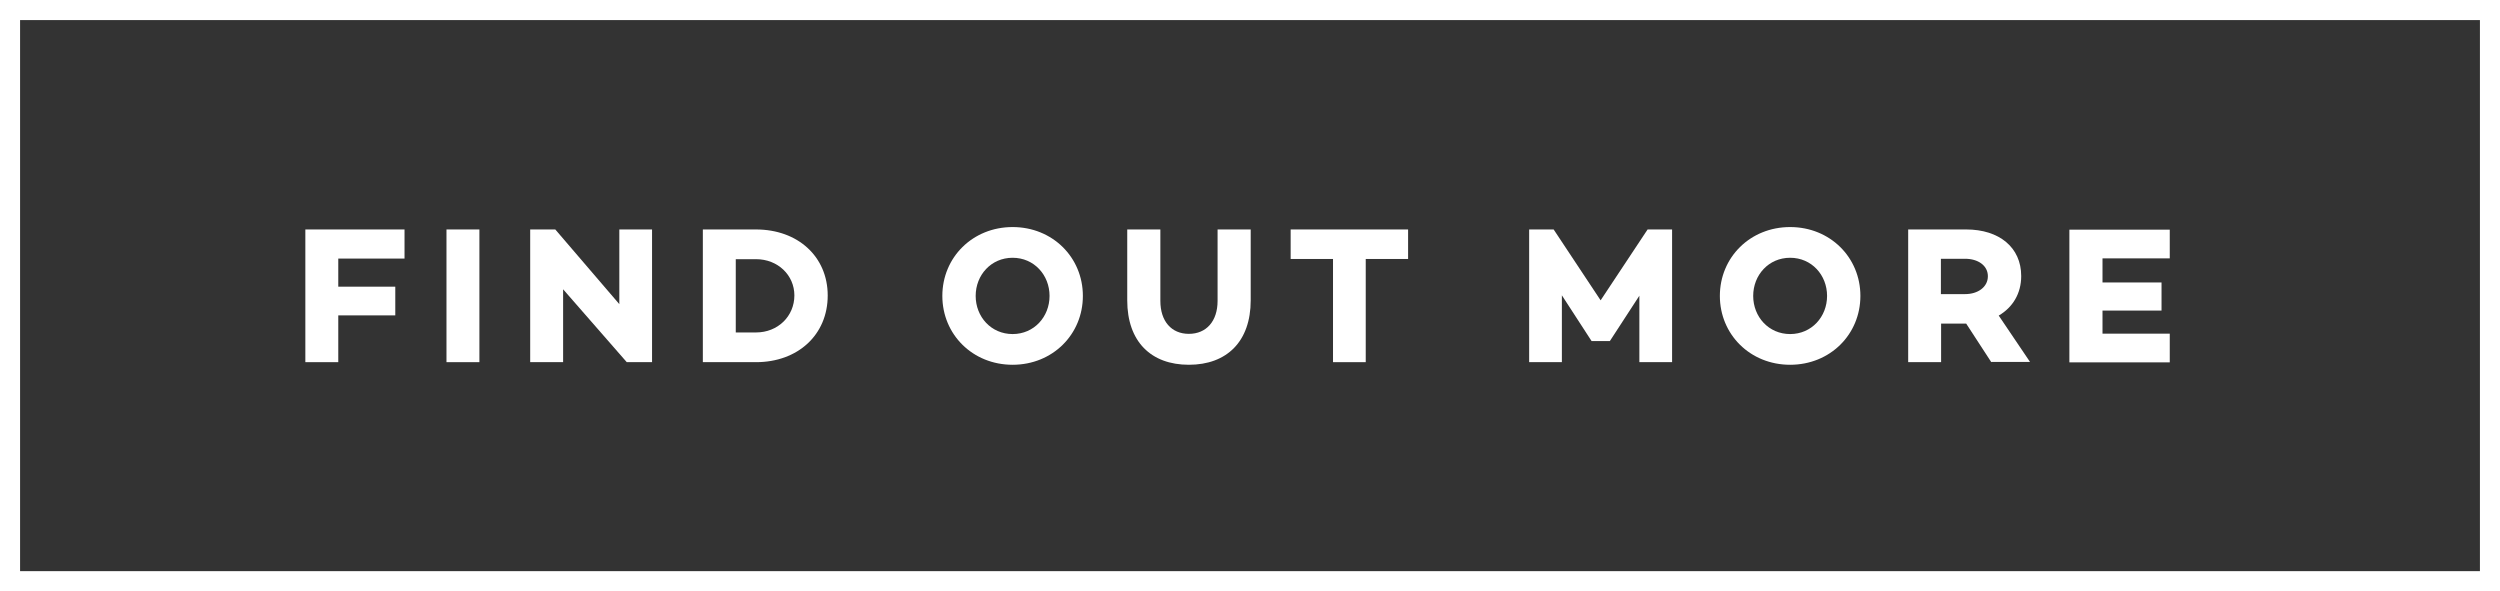 <?xml version="1.0" encoding="UTF-8"?><svg id="Layer_2" xmlns="http://www.w3.org/2000/svg" viewBox="0 0 124.53 29.45"><rect x="0" y="0" width="124.53" height="29.45" fill="#333333" stroke="none"/><defs><style>.cls-1{fill:#fff;}.cls-2{fill:none;stroke:#fff;stroke-miterlimit:10;}</style></defs><g id="Layer_1-2"><g><rect class="cls-2" x=".5" y=".5" width="123.53" height="28.45"/><g><path class="cls-1" d="M16.85,12.88v1.4h2.84v1.43h-2.84v2.33h-1.64v-6.61h4.94v1.45h-3.29Z"/><path class="cls-1" d="M23.88,11.43v6.61h-1.64v-6.61h1.64Z"/><path class="cls-1" d="M32.48,11.43v6.61h-1.26l-3.17-3.63v3.63h-1.64v-6.61h1.25l3.19,3.72v-3.72h1.63Z"/><path class="cls-1" d="M41.23,14.72c0,1.96-1.49,3.32-3.57,3.32h-2.65v-6.61h2.65c2.08,0,3.57,1.35,3.57,3.29Zm-1.66,0c0-1.02-.83-1.81-1.91-1.81h-1.01v3.65h1.01c1.08,0,1.91-.8,1.91-1.85Z"/><path class="cls-1" d="M53.94,14.74c0,1.92-1.51,3.43-3.5,3.43s-3.5-1.51-3.5-3.43,1.51-3.43,3.5-3.43,3.5,1.51,3.5,3.43Zm-1.66,0c0-1.04-.77-1.9-1.84-1.9s-1.84,.86-1.84,1.9,.77,1.9,1.84,1.9,1.84-.86,1.84-1.9Z"/><path class="cls-1" d="M62.3,14.96c0,2.05-1.19,3.21-3.08,3.21s-3.07-1.16-3.07-3.21v-3.53h1.65v3.56c0,1.01,.55,1.64,1.42,1.64s1.43-.63,1.43-1.64v-3.56h1.65v3.53Z"/><path class="cls-1" d="M70.14,12.9h-2.11v5.14h-1.63v-5.14h-2.11v-1.47h5.85v1.47Z"/><path class="cls-1" d="M83.3,18.04h-1.64v-3.31l-1.47,2.26h-.91l-1.48-2.28v3.33h-1.63v-6.61h1.22l2.34,3.53,2.34-3.53h1.22v6.61Z"/><path class="cls-1" d="M92.67,14.74c0,1.92-1.51,3.43-3.5,3.43s-3.5-1.51-3.5-3.43,1.51-3.43,3.5-3.43,3.5,1.51,3.5,3.43Zm-1.66,0c0-1.04-.77-1.9-1.84-1.9s-1.84,.86-1.84,1.9,.77,1.9,1.84,1.9,1.84-.86,1.84-1.9Z"/><path class="cls-1" d="M99.19,18.04l-1.25-1.92h-1.25v1.92h-1.64v-6.61h2.89c1.64,0,2.74,.89,2.74,2.32,0,.87-.42,1.56-1.12,1.97l1.56,2.31h-1.92Zm-2.51-3.39h1.21c.63,0,1.13-.35,1.13-.89s-.5-.87-1.13-.87h-1.21v1.77Z"/><path class="cls-1" d="M104.73,12.86v1.21h2.94v1.4h-2.94v1.15h3.35v1.43h-5v-6.61h5v1.43h-3.35Z"/></g></g></g></svg>